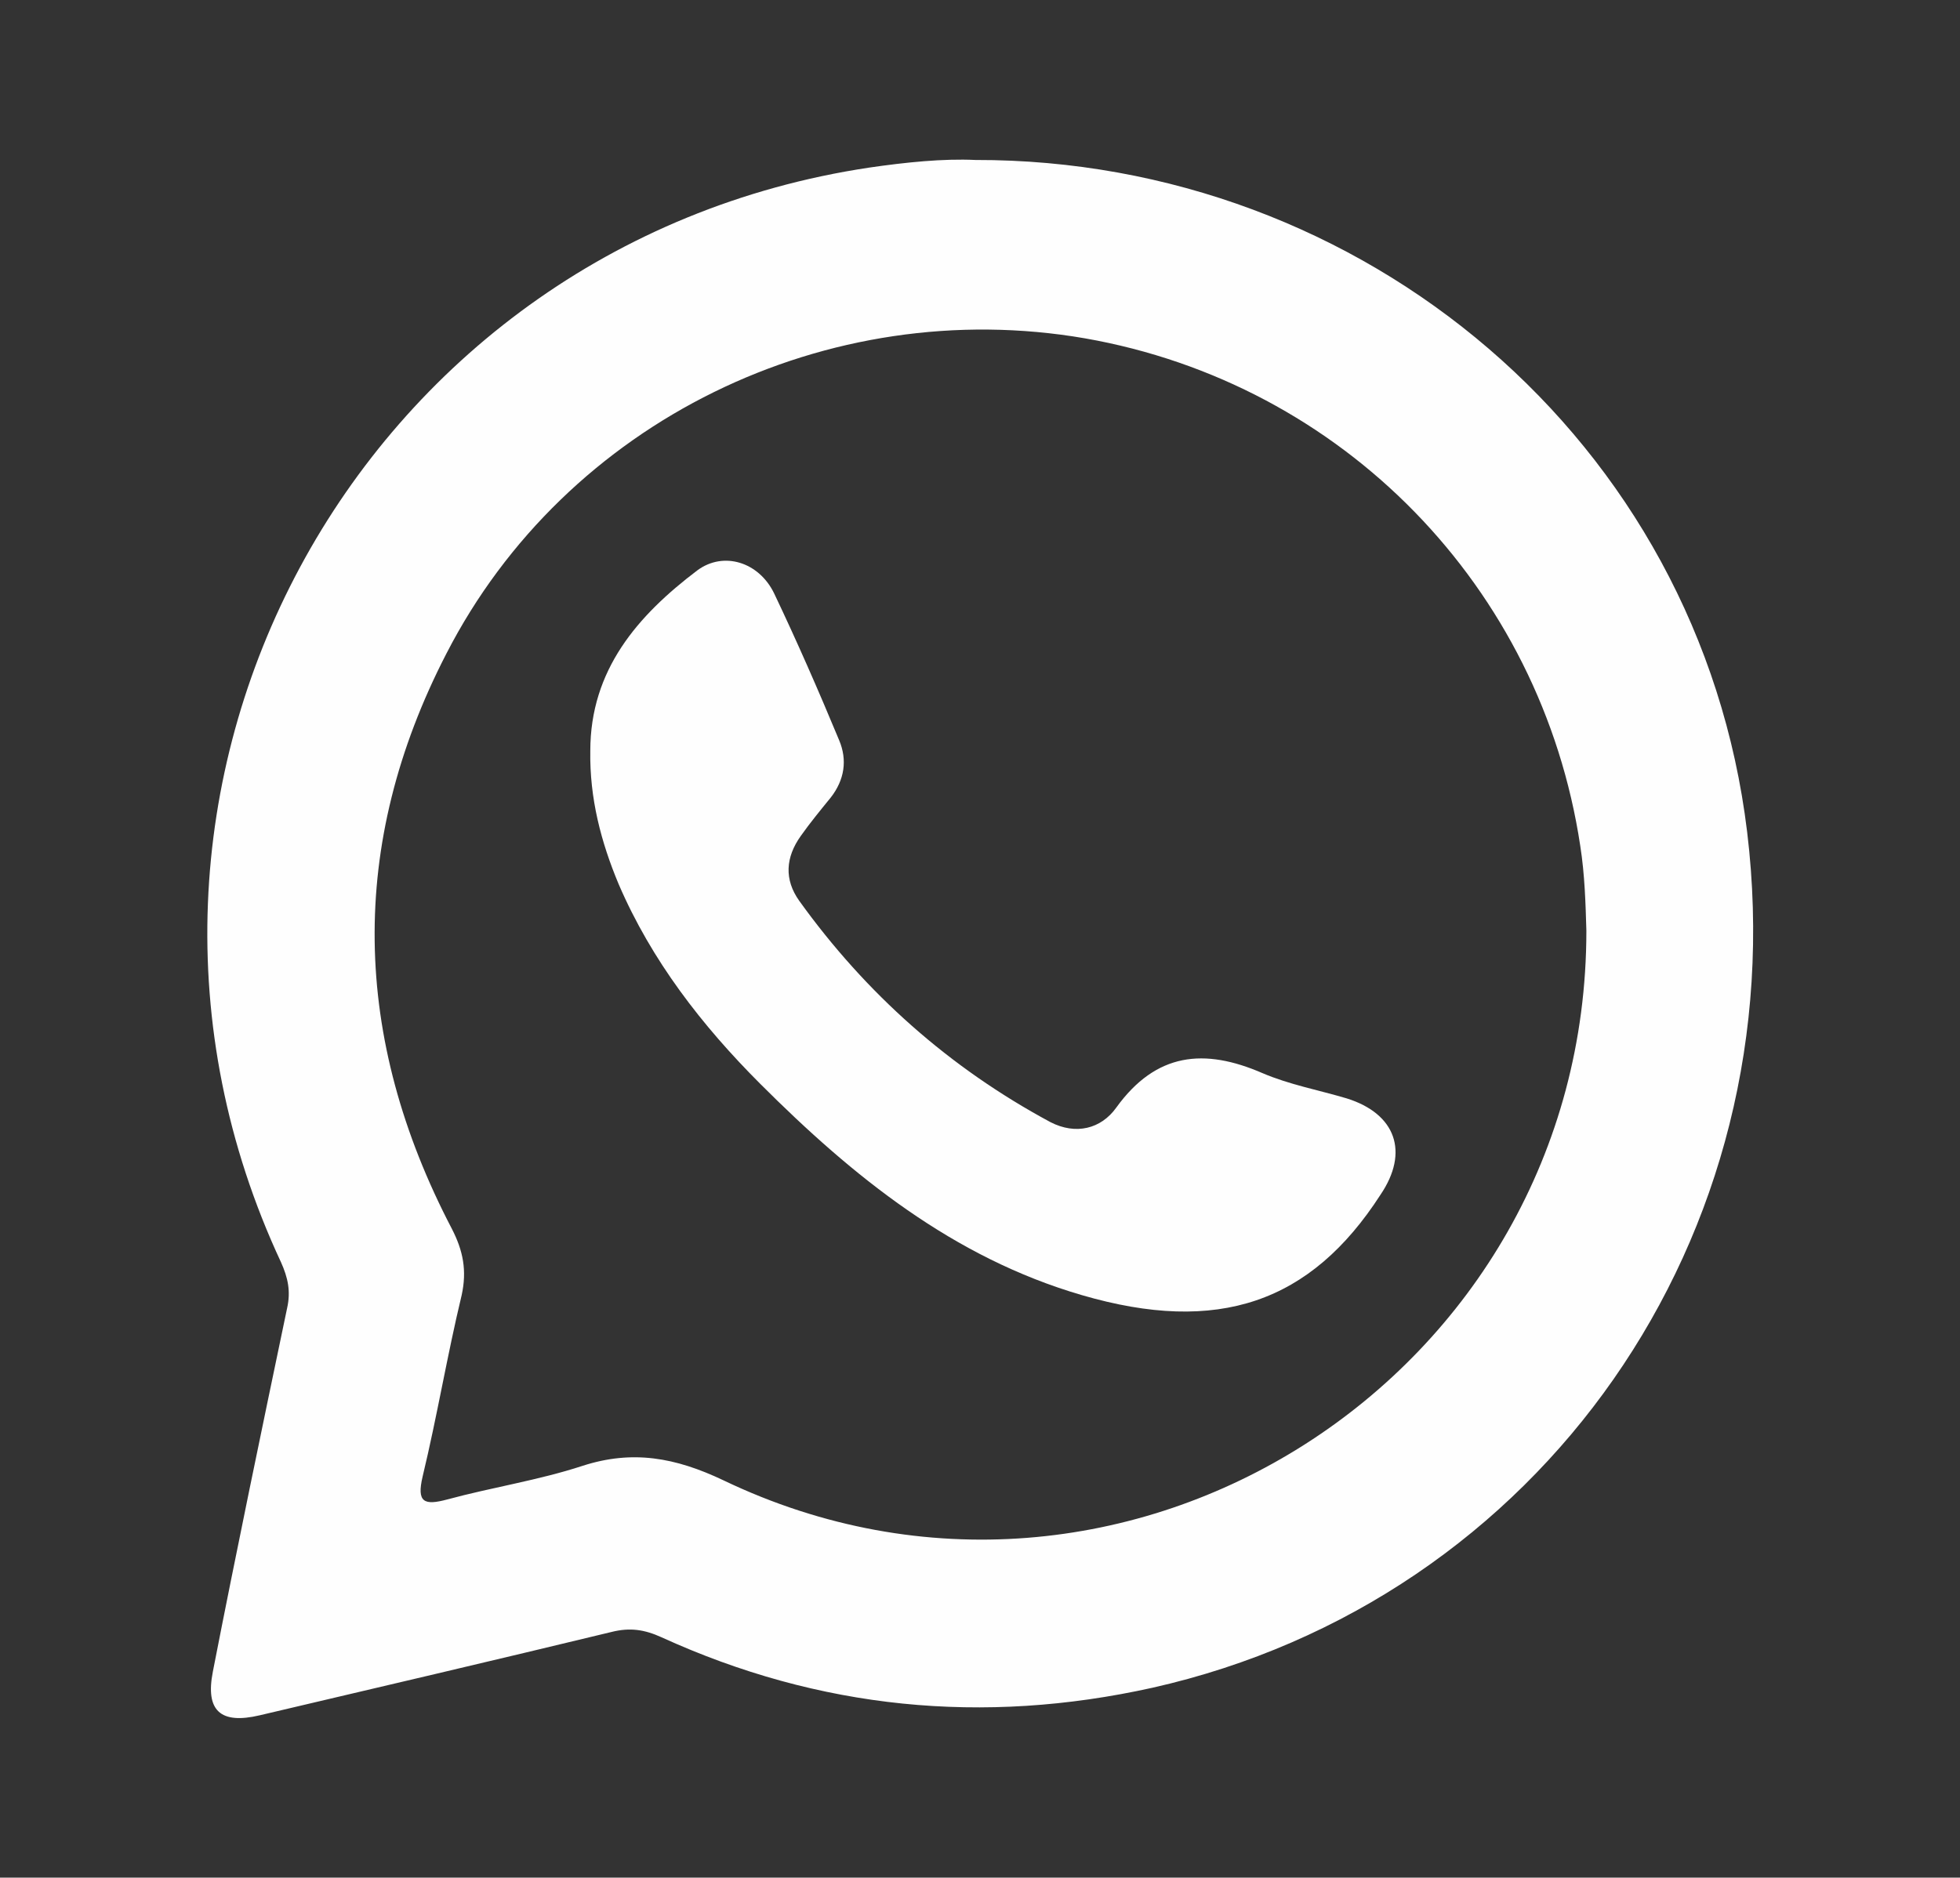 <?xml version="1.0" encoding="utf-8"?>
<!-- Generator: Adobe Illustrator 25.2.0, SVG Export Plug-In . SVG Version: 6.00 Build 0)  -->
<svg version="1.1" id="Capa_1" xmlns="http://www.w3.org/2000/svg" xmlns:xlink="http://www.w3.org/1999/xlink" x="0px" y="0px"
	 viewBox="0 0 25.6 24.53" style="enable-background:new 0 0 25.6 24.53;" xml:space="preserve">
<rect x="0" y="0" width="25.6" height="24.53" fill="#333333" stroke="none"/>
<style type="text/css">
	.st0{fill:#FEFEFE;}
</style>
<g>
	<path class="st0" d="M22.82,10.87c-0.62-5.12-5.02-8.79-10.08-8.78c-0.42-0.02-0.91,0.03-1.39,0.1c-6.71,1.01-10.55,8.15-7.68,14.3
		c0.09,0.2,0.13,0.38,0.08,0.6c-0.33,1.58-0.66,3.16-0.97,4.75c-0.1,0.51,0.1,0.69,0.61,0.57c1.53-0.36,3.07-0.72,4.6-1.09
		c0.24-0.06,0.43-0.03,0.65,0.07c2.06,0.94,4.2,1.15,6.41,0.66C20.12,20.91,23.46,16.16,22.82,10.87z M9.45,19.34
		c-0.63-0.3-1.19-0.4-1.84-0.19c-0.58,0.19-1.18,0.28-1.77,0.44c-0.3,0.08-0.4,0.04-0.32-0.3c0.19-0.79,0.32-1.58,0.51-2.37
		c0.07-0.32,0.02-0.58-0.13-0.87c-1.3-2.49-1.36-5.01-0.07-7.51c1.56-3.04,4.98-4.7,8.34-4.12c3.37,0.59,5.96,3.25,6.47,6.63
		c0.06,0.38,0.07,0.77,0.08,1.11C20.72,17.98,14.67,21.84,9.45,19.34z"/>
	<path class="st0" d="M17.59,14.35c-0.37-0.11-0.75-0.18-1.1-0.33c-0.76-0.33-1.39-0.27-1.91,0.45c-0.2,0.28-0.53,0.36-0.86,0.19
		c-1.32-0.71-2.41-1.68-3.28-2.89c-0.2-0.28-0.18-0.57,0.02-0.85c0.12-0.17,0.26-0.34,0.39-0.5c0.18-0.23,0.22-0.49,0.11-0.75
		c-0.27-0.65-0.55-1.29-0.85-1.92c-0.2-0.41-0.66-0.55-1-0.3c-0.78,0.59-1.4,1.3-1.4,2.36C7.7,10.43,7.85,11,8.08,11.55
		c0.43,1,1.09,1.85,1.85,2.61c1.21,1.21,2.52,2.27,4.2,2.76c1.78,0.52,2.99,0.1,3.9-1.31C18.41,15.05,18.23,14.55,17.59,14.35z"/>
</g>
</svg>
